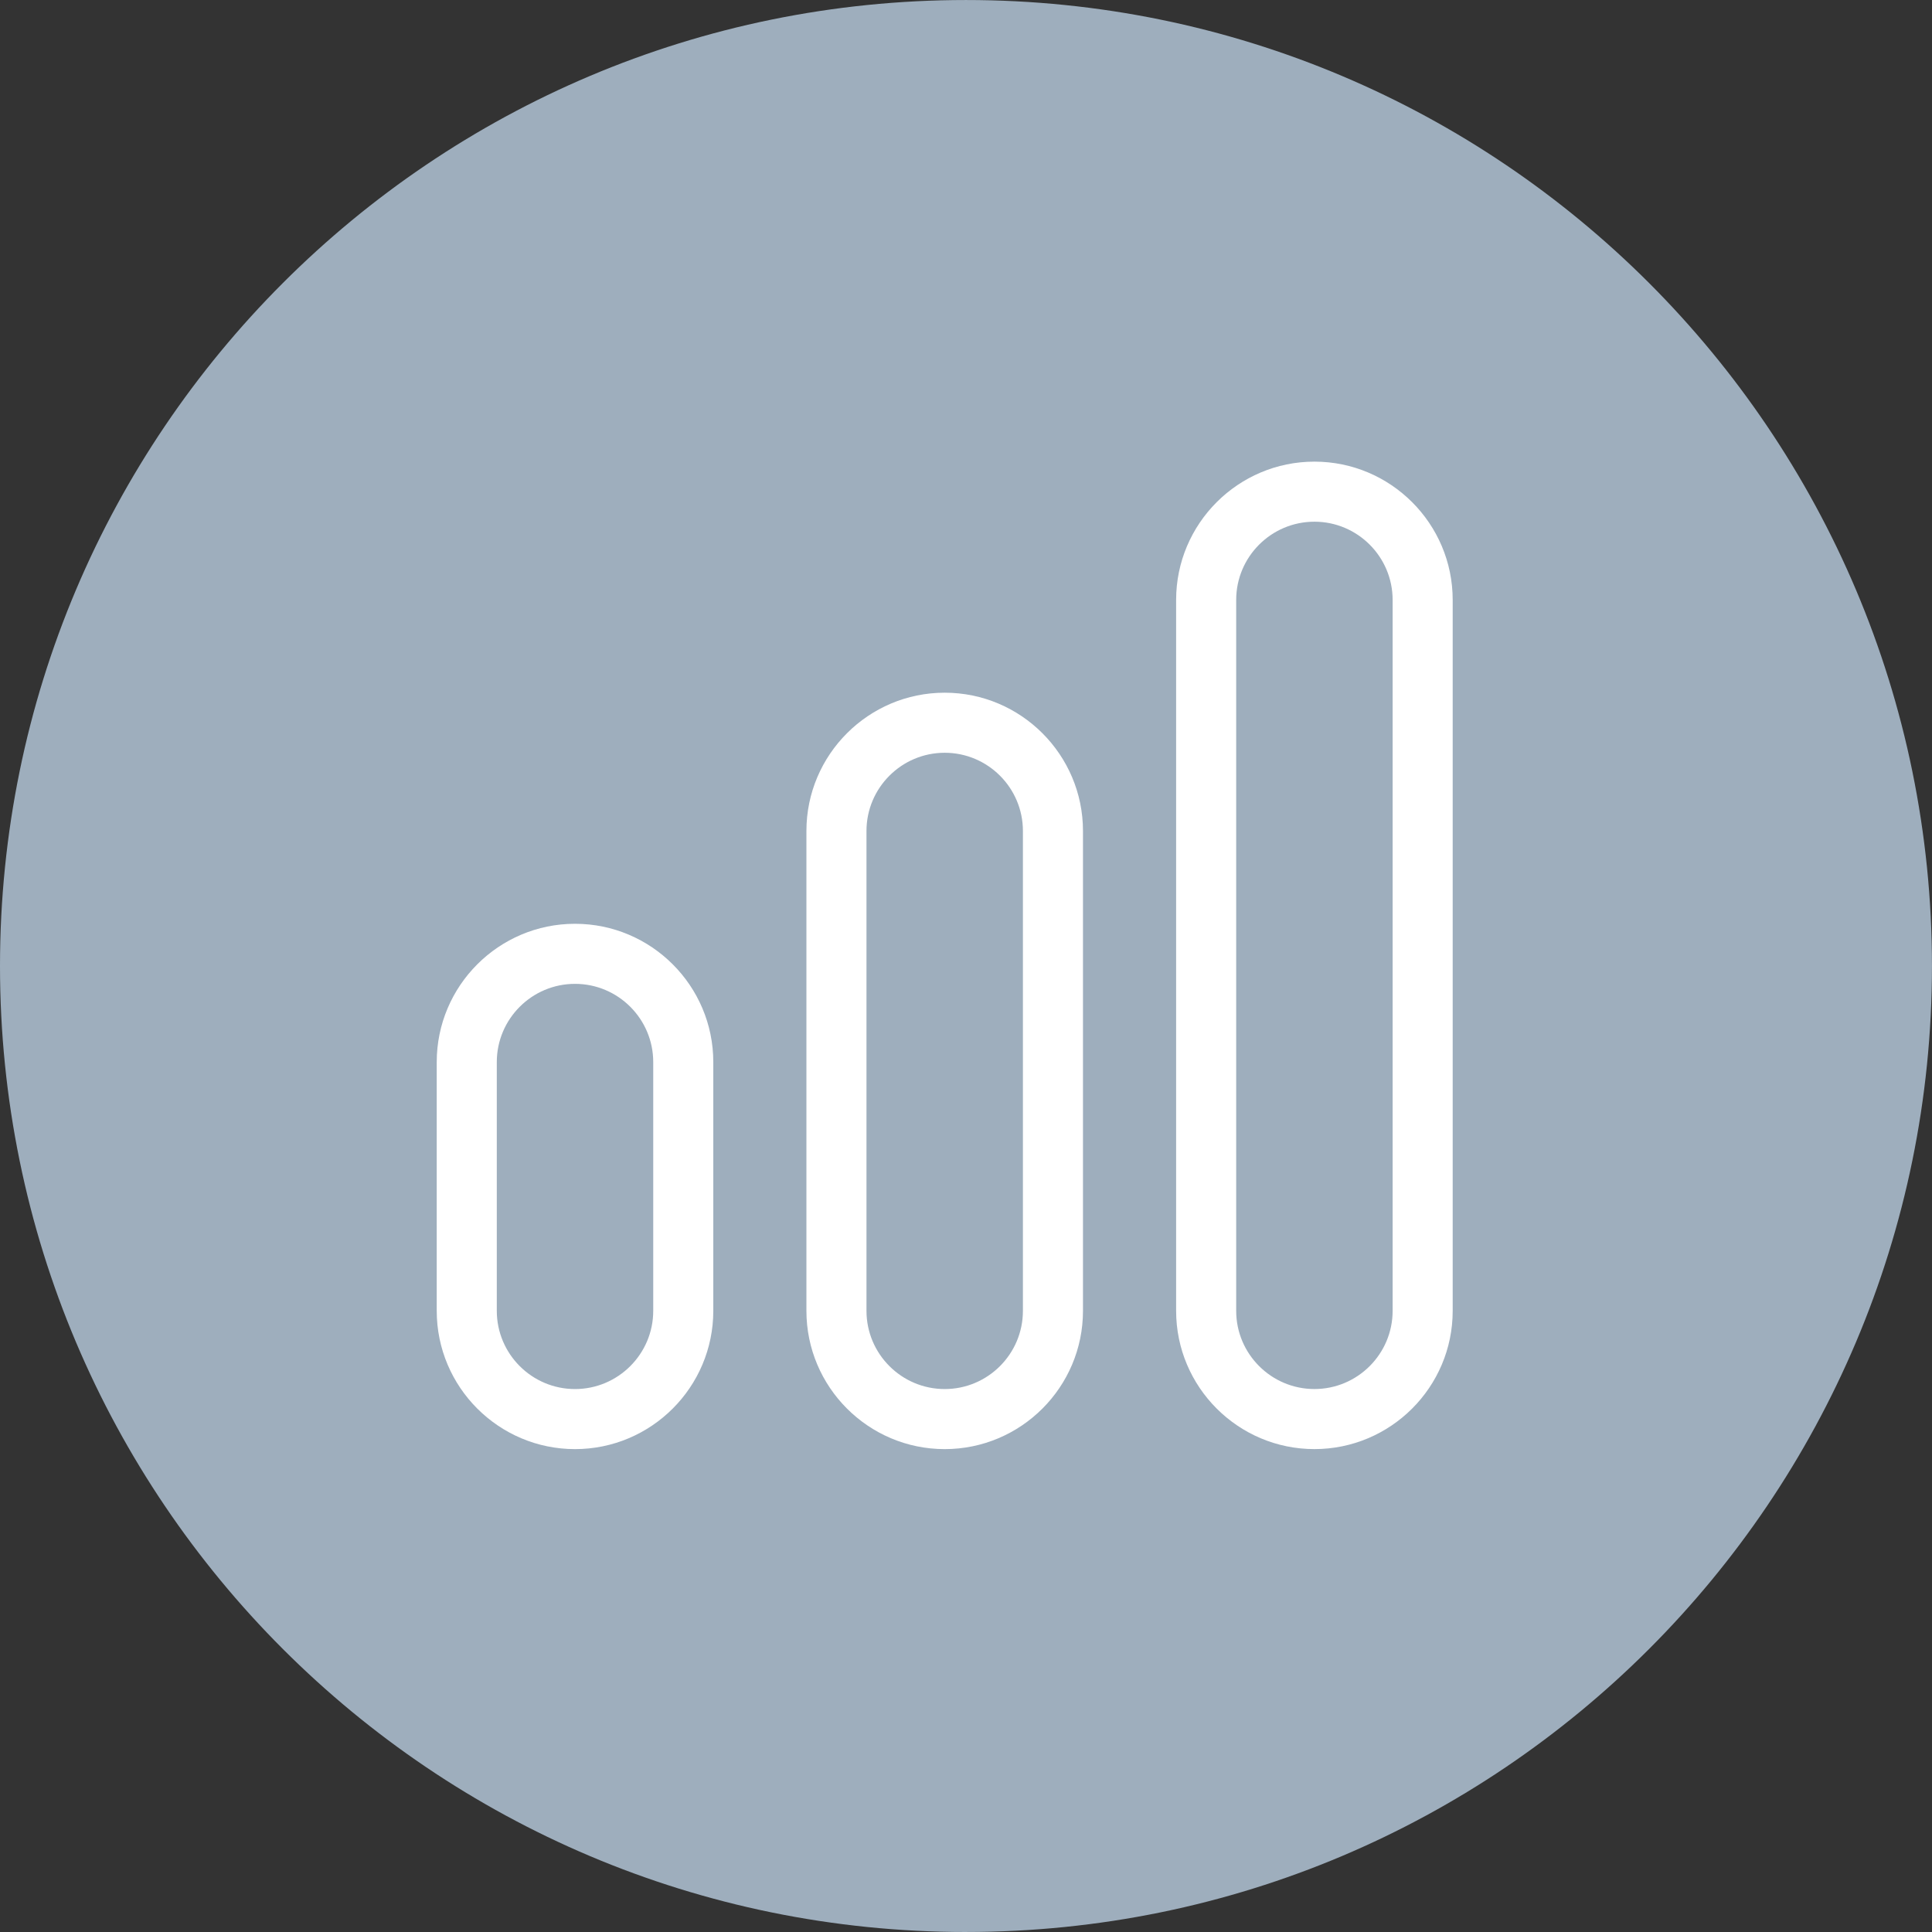 <?xml version="1.0" encoding="UTF-8" standalone="no"?>
<svg xmlns="http://www.w3.org/2000/svg" xmlns:xlink="http://www.w3.org/1999/xlink" data-name="Ebene 1" id="Ebene_1" viewBox="0 0 1000 1000">
    
  <rect x="0" y="0" width="1000" height="1000" fill="#333333" stroke="none"/>
    
  <defs>
        
    <style>
      .cls-1 {
        clip-path: url(#clippath);
      }

      .cls-2 {
        fill: none;
      }

      .cls-2, .cls-3, .cls-4 {
        stroke-width: 0px;
      }

      .cls-5 {
        clip-path: url(#clippath-1);
      }

      .cls-3 {
        fill: #9eaebd;
      }

      .cls-4 {
        fill: #fff;
      }
    </style>
        
    <clipPath id="clippath">
            
      <rect class="cls-2" height="999.99" width="999.99" y=".01"/>
          
    </clipPath>
        
    <clipPath id="clippath-1">
            
      <path class="cls-2" d="M499.99,0C223.86,0,0,223.87,0,500.01s223.86,499.99,499.99,499.99,500.01-223.87,500.01-499.99S776.13,0,499.99,0Z"/>
          
    </clipPath>
      
  </defs>
    
  <g class="cls-1">
        
    <path class="cls-3" d="M499.99,1000C223.86,1000,0,776.14,0,500.01S223.86.01,499.99.01s499.99,223.86,499.99,499.99-223.86,499.99-499.99,499.99"/>
      
  </g>
    
  <g class="cls-5">
        
    <path class="cls-4" d="M297.62,750.06c-39.47,0-71.57-32.11-71.57-71.58v-128.75c0-39.47,32.1-71.58,71.57-71.58s71.58,32.11,71.58,71.58v128.75c0,39.47-32.11,71.58-71.58,71.58ZM297.62,509.24c-22.32,0-40.48,18.16-40.48,40.49v128.75c0,22.33,18.16,40.49,40.48,40.49s40.49-18.16,40.49-40.49v-128.75c0-22.33-18.16-40.49-40.49-40.49Z"/>
        
    <path class="cls-4" d="M488.98,750.06c-39.47,0-71.58-32.11-71.58-71.58v-248.36c0-39.47,32.11-71.58,71.58-71.58s71.57,32.11,71.57,71.58v248.36c0,39.47-32.1,71.58-71.57,71.58ZM488.98,389.63c-22.33,0-40.49,18.16-40.49,40.49v248.36c0,22.33,18.16,40.49,40.49,40.49s40.48-18.16,40.48-40.49v-248.36c0-22.33-18.16-40.49-40.48-40.49Z"/>
        
    <path class="cls-4" d="M680.34,750.05c-39.47,0-71.58-32.1-71.58-71.56v-367.97c0-39.47,32.11-71.58,71.58-71.58s71.57,32.11,71.57,71.58v367.97c0,39.46-32.1,71.56-71.57,71.56ZM680.34,270.03c-22.33,0-40.49,18.16-40.49,40.49v367.97c0,22.31,18.16,40.47,40.49,40.47s40.48-18.16,40.48-40.47v-367.97c0-22.33-18.16-40.49-40.48-40.49Z"/>
      
  </g>
  
</svg>
